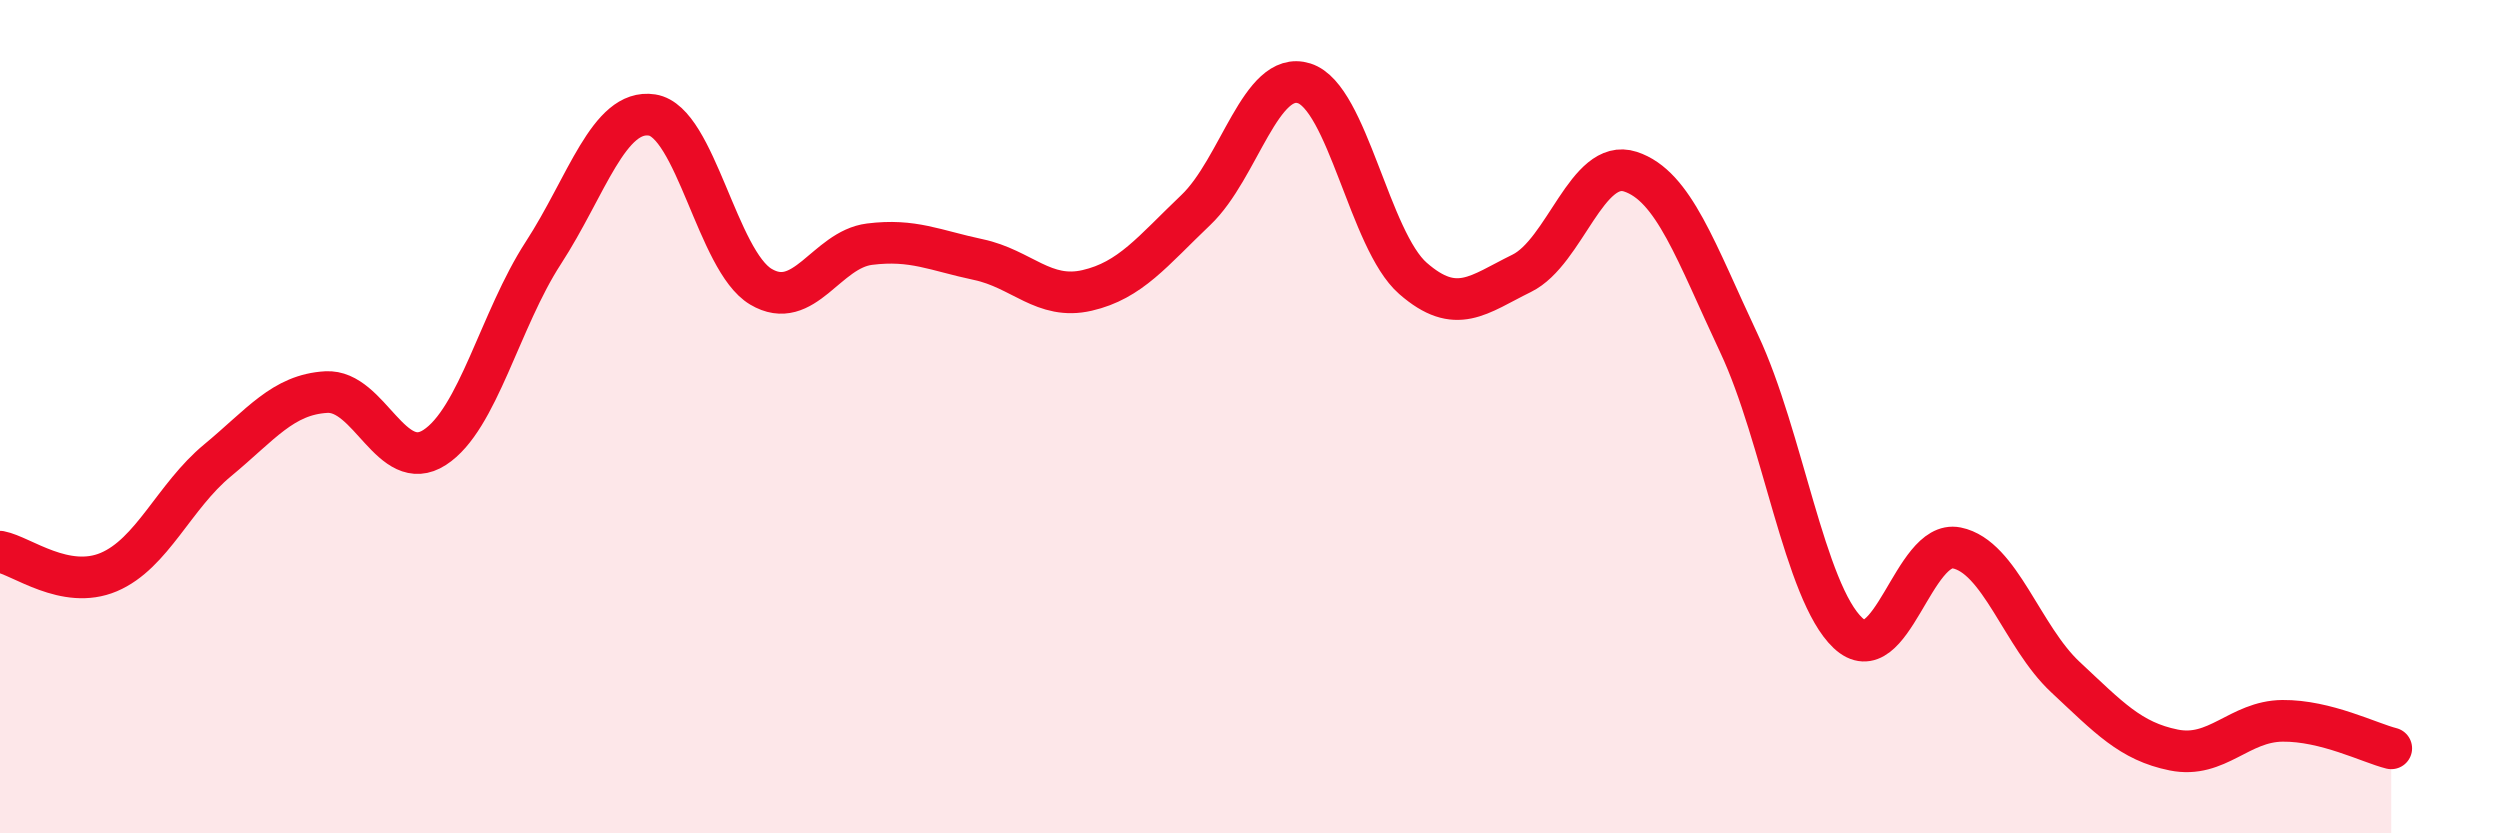 
    <svg width="60" height="20" viewBox="0 0 60 20" xmlns="http://www.w3.org/2000/svg">
      <path
        d="M 0,13.24 C 0.52,13.34 1.57,14.17 2.61,13.73 C 3.65,13.29 4.18,11.91 5.22,11.05 C 6.26,10.19 6.79,9.47 7.83,9.41 C 8.87,9.35 9.39,11.41 10.43,10.74 C 11.47,10.07 12,7.67 13.04,6.07 C 14.08,4.47 14.61,2.6 15.65,2.76 C 16.69,2.92 17.22,6.26 18.26,6.88 C 19.3,7.5 19.83,5.99 20.87,5.86 C 21.91,5.73 22.44,6.01 23.48,6.23 C 24.52,6.45 25.05,7.21 26.09,6.97 C 27.13,6.73 27.66,6.03 28.7,5.04 C 29.74,4.05 30.26,1.67 31.3,2 C 32.34,2.33 32.87,5.77 33.91,6.68 C 34.95,7.59 35.48,7.07 36.52,6.56 C 37.56,6.05 38.09,3.78 39.13,4.12 C 40.17,4.46 40.7,6.04 41.74,8.25 C 42.78,10.46 43.31,14.21 44.35,15.19 C 45.39,16.17 45.92,12.94 46.96,13.15 C 48,13.36 48.53,15.28 49.57,16.25 C 50.61,17.22 51.13,17.79 52.17,18 C 53.21,18.21 53.74,17.31 54.78,17.3 C 55.82,17.29 56.87,17.83 57.39,17.96L57.39 20L0 20Z"
        fill="#EB0A25"
        opacity="0.1"
        stroke-linecap="round"
        stroke-linejoin="round"
      />
      <path
        d="M 0,13.24 C 0.52,13.34 1.57,14.17 2.61,13.73 C 3.65,13.29 4.18,11.91 5.22,11.05 C 6.26,10.19 6.79,9.47 7.83,9.41 C 8.87,9.35 9.39,11.41 10.43,10.74 C 11.47,10.07 12,7.67 13.04,6.07 C 14.08,4.47 14.61,2.6 15.65,2.76 C 16.69,2.92 17.22,6.26 18.26,6.88 C 19.3,7.5 19.83,5.99 20.87,5.86 C 21.91,5.73 22.44,6.01 23.48,6.23 C 24.52,6.45 25.05,7.21 26.09,6.97 C 27.13,6.73 27.66,6.03 28.7,5.04 C 29.74,4.05 30.26,1.67 31.3,2 C 32.34,2.33 32.87,5.77 33.91,6.68 C 34.95,7.59 35.48,7.07 36.52,6.56 C 37.56,6.05 38.09,3.78 39.13,4.12 C 40.17,4.46 40.7,6.04 41.74,8.25 C 42.78,10.46 43.31,14.21 44.35,15.19 C 45.39,16.17 45.92,12.94 46.96,13.15 C 48,13.36 48.53,15.28 49.57,16.25 C 50.61,17.22 51.13,17.79 52.17,18 C 53.21,18.21 53.74,17.31 54.78,17.3 C 55.82,17.29 56.87,17.83 57.39,17.96"
        stroke="#EB0A25"
        stroke-width="1"
        fill="none"
        stroke-linecap="round"
        stroke-linejoin="round"
      />
    </svg>
  